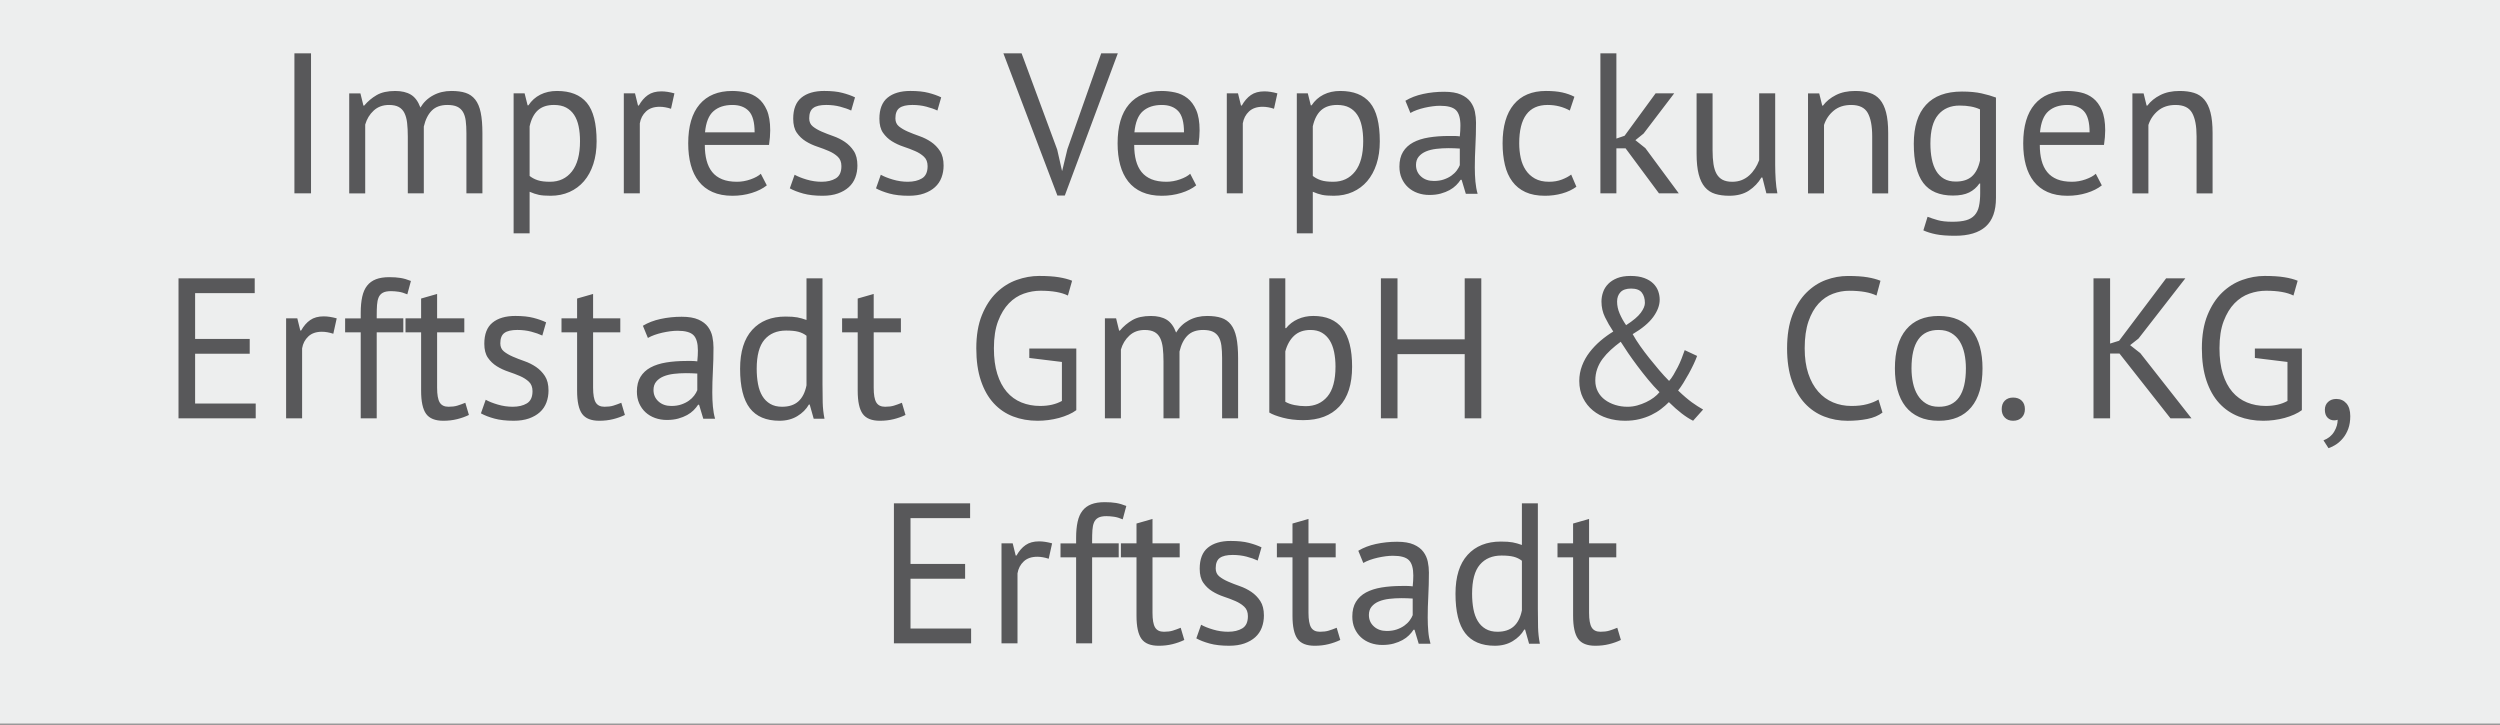 <?xml version="1.0" encoding="utf-8"?>
<!-- Generator: Adobe Illustrator 16.0.4, SVG Export Plug-In . SVG Version: 6.00 Build 0)  -->
<!DOCTYPE svg PUBLIC "-//W3C//DTD SVG 1.0//EN" "http://www.w3.org/TR/2001/REC-SVG-20010904/DTD/svg10.dtd">
<svg version="1.0" id="Ebene_1" xmlns="http://www.w3.org/2000/svg" xmlns:xlink="http://www.w3.org/1999/xlink" x="0px" y="0px"
	 width="200px" height="57.984px" viewBox="0 0 200 57.984" enable-background="new 0 0 200 57.984" xml:space="preserve">
<rect x="0" y="0" width="200" height="57.984" fill="#808080" stroke="none"/>
<rect y="-0.093" fill="#EDEEEE" width="200" height="57.983"/>
<g>
	<defs>
		<rect id="SVGID_1_" y="-0.093" width="200" height="57.983"/>
	</defs>
	<clipPath id="SVGID_2_">
		<use xlink:href="#SVGID_1_"  overflow="visible"/>
	</clipPath>
	<path clip-path="url(#SVGID_2_)" fill="#58585A" d="M124.6,44.588h1.248v4.672c0,0.864,0.133,1.48,0.4,1.849
		c0.266,0.368,0.725,0.552,1.375,0.552c0.395,0,0.763-0.043,1.104-0.128c0.341-0.085,0.656-0.197,0.944-0.336l-0.288-0.976
		c-0.235,0.096-0.448,0.173-0.64,0.231c-0.192,0.06-0.428,0.088-0.705,0.088c-0.33,0-0.565-0.114-0.703-0.344
		c-0.139-0.229-0.209-0.621-0.209-1.176v-4.433h2.177v-1.12h-2.177v-1.951l-1.279,0.367v1.584H124.6V44.588z M118.848,50.309
		c-0.262-0.154-0.473-0.365-0.632-0.633c-0.16-0.267-0.275-0.587-0.345-0.96c-0.068-0.373-0.104-0.778-0.104-1.216
		c0-1.066,0.208-1.843,0.624-2.328c0.416-0.484,0.992-0.728,1.728-0.728c0.405,0,0.731,0.032,0.977,0.096
		c0.245,0.064,0.464,0.171,0.656,0.32v3.968c-0.117,0.576-0.336,1.005-0.656,1.288s-0.752,0.424-1.296,0.424
		C119.427,50.541,119.108,50.463,118.848,50.309 M123.031,40.269h-1.279v3.328c-0.268-0.097-0.516-0.165-0.744-0.208
		c-0.229-0.042-0.541-0.064-0.936-0.064c-1.132,0-2.02,0.355-2.664,1.064c-0.646,0.71-0.969,1.746-0.969,3.111
		c0,1.431,0.26,2.48,0.776,3.152s1.309,1.008,2.376,1.008c0.544,0,1.02-0.123,1.424-0.368s0.715-0.554,0.928-0.928h0.064l0.32,1.136
		h0.863c-0.085-0.427-0.133-0.86-0.145-1.304c-0.01-0.443-0.016-0.937-0.016-1.48V40.269z M109.912,50.117
		c-0.267-0.24-0.4-0.546-0.4-0.92c0-0.266,0.072-0.488,0.216-0.664s0.336-0.315,0.576-0.416c0.239-0.101,0.519-0.171,0.832-0.208
		c0.315-0.037,0.638-0.056,0.968-0.056c0.15,0,0.303,0.003,0.456,0.008c0.155,0.005,0.308,0.014,0.456,0.023v1.328
		c-0.053,0.14-0.137,0.283-0.248,0.433s-0.253,0.286-0.424,0.408c-0.17,0.122-0.373,0.224-0.607,0.304s-0.502,0.12-0.801,0.12
		C110.52,50.477,110.179,50.357,109.912,50.117 M109.063,45.037c0.149-0.088,0.323-0.167,0.521-0.239
		c0.197-0.07,0.406-0.131,0.623-0.181c0.22-0.049,0.433-0.087,0.641-0.115c0.208-0.026,0.402-0.041,0.584-0.041
		c0.619,0,1.046,0.117,1.279,0.353c0.236,0.234,0.353,0.646,0.353,1.231c0,0.256-0.017,0.544-0.048,0.864
		c-0.148-0.021-0.296-0.032-0.439-0.032h-0.44c-0.586,0-1.122,0.04-1.608,0.12c-0.484,0.08-0.9,0.214-1.248,0.4
		c-0.346,0.187-0.615,0.437-0.808,0.752c-0.192,0.314-0.288,0.707-0.288,1.176c0,0.352,0.062,0.667,0.184,0.944
		c0.123,0.276,0.291,0.515,0.504,0.712c0.215,0.198,0.467,0.349,0.761,0.456c0.294,0.105,0.61,0.16,0.952,0.16
		s0.646-0.038,0.912-0.112c0.267-0.075,0.502-0.168,0.703-0.28c0.203-0.112,0.377-0.24,0.521-0.384
		c0.144-0.145,0.264-0.291,0.36-0.44h0.08l0.336,1.12h0.943c-0.085-0.298-0.145-0.624-0.176-0.976
		c-0.032-0.353-0.048-0.726-0.048-1.12c0-0.544,0.016-1.12,0.048-1.729c0.031-0.607,0.048-1.231,0.048-1.871
		c0-0.288-0.028-0.576-0.088-0.864c-0.058-0.288-0.177-0.552-0.353-0.792s-0.432-0.436-0.768-0.584
		c-0.336-0.149-0.781-0.225-1.336-0.225c-0.586,0-1.148,0.06-1.688,0.177c-0.539,0.116-1.01,0.299-1.416,0.544L109.063,45.037z
		 M102.151,44.588h1.248v4.672c0,0.864,0.134,1.48,0.4,1.849s0.726,0.552,1.376,0.552c0.395,0,0.763-0.043,1.104-0.128
		c0.342-0.085,0.656-0.197,0.944-0.336l-0.288-0.976c-0.234,0.096-0.447,0.173-0.641,0.231c-0.191,0.06-0.426,0.088-0.703,0.088
		c-0.33,0-0.565-0.114-0.704-0.344c-0.138-0.229-0.208-0.621-0.208-1.176v-4.433h2.176v-1.12h-2.176v-1.951l-1.28,0.367v1.584
		h-1.248V44.588z M99.385,50.269c-0.299,0.181-0.678,0.271-1.136,0.271c-0.406,0-0.806-0.058-1.2-0.176
		c-0.395-0.117-0.715-0.245-0.96-0.384l-0.384,1.088c0.288,0.16,0.645,0.299,1.072,0.416c0.426,0.117,0.944,0.176,1.552,0.176
		c0.469,0,0.877-0.062,1.224-0.184c0.346-0.123,0.637-0.291,0.872-0.504c0.234-0.214,0.408-0.47,0.52-0.769
		c0.112-0.298,0.168-0.619,0.168-0.96c0-0.479-0.097-0.866-0.289-1.16c-0.192-0.293-0.43-0.536-0.712-0.728
		c-0.283-0.192-0.592-0.347-0.928-0.464s-0.646-0.237-0.928-0.36c-0.283-0.123-0.52-0.261-0.712-0.416
		c-0.192-0.155-0.288-0.371-0.288-0.648c0-0.395,0.109-0.672,0.328-0.831c0.218-0.16,0.562-0.24,1.032-0.24
		c0.394,0,0.765,0.045,1.112,0.136c0.346,0.091,0.642,0.195,0.888,0.312l0.304-1.057c-0.288-0.138-0.627-0.259-1.016-0.359
		c-0.39-0.102-0.872-0.152-1.448-0.152c-0.779,0-1.387,0.179-1.824,0.536c-0.438,0.356-0.656,0.92-0.656,1.688
		c0,0.47,0.096,0.843,0.288,1.12c0.192,0.278,0.429,0.504,0.712,0.68c0.282,0.177,0.592,0.32,0.928,0.433
		c0.336,0.112,0.645,0.229,0.928,0.352c0.282,0.123,0.52,0.275,0.712,0.456c0.192,0.182,0.288,0.433,0.288,0.752
		C99.833,49.763,99.683,50.087,99.385,50.269 M89.672,44.588h1.248v4.672c0,0.864,0.133,1.48,0.4,1.849
		c0.266,0.368,0.725,0.552,1.376,0.552c0.394,0,0.762-0.043,1.104-0.128c0.341-0.085,0.656-0.197,0.944-0.336l-0.288-0.976
		c-0.235,0.096-0.448,0.173-0.64,0.231c-0.192,0.06-0.427,0.088-0.704,0.088c-0.331,0-0.566-0.114-0.704-0.344
		c-0.139-0.229-0.208-0.621-0.208-1.176v-4.433h2.176v-1.12h-2.176v-1.951l-1.28,0.367v1.584h-1.248V44.588z M84.841,44.588h1.248
		v6.88h1.28v-6.88h2.128v-1.12h-2.128v-0.224c0-0.32,0.008-0.6,0.024-0.84s0.058-0.443,0.128-0.608
		c0.069-0.165,0.181-0.291,0.336-0.376c0.154-0.085,0.37-0.128,0.648-0.128c0.192,0,0.397,0.017,0.616,0.048
		c0.218,0.032,0.45,0.102,0.696,0.208l0.288-1.071c-0.288-0.117-0.563-0.197-0.824-0.24c-0.262-0.043-0.563-0.064-0.904-0.064
		c-0.427,0-0.784,0.057-1.072,0.168c-0.288,0.112-0.523,0.283-0.704,0.513c-0.182,0.229-0.312,0.525-0.392,0.888
		c-0.08,0.363-0.12,0.789-0.12,1.28v0.447h-1.248V44.588z M84.168,43.468c-0.384-0.106-0.731-0.159-1.04-0.159
		c-0.438,0-0.798,0.099-1.08,0.296c-0.283,0.196-0.526,0.477-0.728,0.84h-0.064l-0.24-0.977h-0.896v8h1.28v-5.6
		c0.064-0.384,0.229-0.701,0.496-0.952c0.266-0.251,0.629-0.376,1.088-0.376c0.288,0,0.592,0.055,0.912,0.16L84.168,43.468z
		 M71.513,51.468h6.176v-1.184h-4.848V46.3h4.368v-1.184h-4.368v-3.664h4.768v-1.184h-6.096V51.468z"/>
	<path clip-path="url(#SVGID_2_)" fill="#58585A" d="M186.207,33.413c0.144,0.145,0.322,0.216,0.535,0.216
		c0.086,0,0.176-0.016,0.272-0.048c0,0.32-0.093,0.637-0.28,0.952c-0.186,0.314-0.472,0.547-0.855,0.696l0.4,0.624
		c0.202-0.064,0.405-0.163,0.607-0.296c0.203-0.135,0.391-0.305,0.561-0.513s0.31-0.456,0.416-0.744
		c0.106-0.287,0.159-0.624,0.159-1.008c0-0.447-0.104-0.789-0.312-1.023c-0.208-0.235-0.477-0.353-0.809-0.353
		c-0.266,0-0.484,0.08-0.656,0.24c-0.17,0.16-0.256,0.368-0.256,0.624C185.99,33.058,186.062,33.269,186.207,33.413 M180.391,28.637
		l2.607,0.319v3.12c-0.478,0.267-1.057,0.4-1.738,0.4c-0.542,0-1.042-0.094-1.499-0.28c-0.458-0.187-0.849-0.469-1.173-0.848
		s-0.577-0.856-0.758-1.433c-0.18-0.576-0.271-1.259-0.271-2.048c0-0.864,0.112-1.589,0.336-2.176
		c0.225-0.587,0.512-1.062,0.864-1.424c0.353-0.363,0.75-0.621,1.192-0.776s0.888-0.232,1.336-0.232c0.949,0,1.68,0.129,2.191,0.385
		l0.336-1.185c-0.287-0.117-0.64-0.211-1.056-0.279c-0.416-0.069-0.944-0.104-1.584-0.104c-0.597,0-1.194,0.107-1.792,0.32
		s-1.137,0.552-1.616,1.016s-0.869,1.064-1.168,1.8c-0.298,0.736-0.448,1.621-0.448,2.656c0,0.992,0.123,1.854,0.368,2.584
		c0.246,0.731,0.587,1.334,1.024,1.808c0.438,0.476,0.955,0.827,1.552,1.057c0.599,0.229,1.254,0.344,1.968,0.344
		c0.278,0,0.562-0.019,0.855-0.056c0.295-0.038,0.576-0.095,0.849-0.168c0.272-0.075,0.528-0.165,0.769-0.272
		c0.24-0.106,0.445-0.224,0.615-0.352v-4.929h-3.76V28.637z M173.64,33.468h1.681l-4.097-5.216l-0.815-0.64l0.672-0.528l3.744-4.815
		h-1.537l-3.76,4.991l-0.72,0.225v-5.216h-1.328v11.199h1.328v-5.184h0.752L173.64,33.468z M160.384,33.405
		c0.165,0.17,0.386,0.256,0.664,0.256c0.288,0,0.517-0.086,0.688-0.256c0.17-0.17,0.256-0.395,0.256-0.672
		c0-0.288-0.086-0.516-0.256-0.68c-0.172-0.165-0.4-0.248-0.688-0.248c-0.278,0-0.499,0.083-0.664,0.248
		c-0.166,0.164-0.248,0.392-0.248,0.68C160.136,33.01,160.218,33.235,160.384,33.405 M155.096,26.397
		c0.395,0,0.73,0.083,1.008,0.248s0.501,0.387,0.672,0.664c0.17,0.276,0.297,0.603,0.377,0.976c0.079,0.373,0.119,0.769,0.119,1.184
		c0,2.06-0.726,3.083-2.176,3.072c-0.395,0-0.73-0.085-1.008-0.256c-0.278-0.171-0.502-0.395-0.672-0.672
		c-0.172-0.277-0.297-0.603-0.377-0.976s-0.119-0.763-0.119-1.169C152.92,27.41,153.645,26.385,155.096,26.397 M151.8,31.189
		c0.138,0.518,0.353,0.96,0.64,1.328c0.288,0.367,0.653,0.65,1.096,0.848s0.963,0.296,1.561,0.296c1.13,0,1.997-0.36,2.6-1.08
		s0.904-1.757,0.904-3.112c0-0.629-0.07-1.201-0.208-1.72c-0.139-0.517-0.353-0.96-0.64-1.328c-0.288-0.367-0.654-0.65-1.096-0.848
		c-0.443-0.197-0.963-0.296-1.561-0.296c-1.131,0-1.998,0.36-2.6,1.08c-0.604,0.72-0.904,1.757-0.904,3.111
		C151.592,30.099,151.66,30.671,151.8,31.189 M150.279,31.964c-0.246,0.149-0.547,0.272-0.904,0.368
		c-0.357,0.097-0.776,0.145-1.256,0.145c-0.533,0-1.026-0.097-1.48-0.288c-0.453-0.192-0.848-0.48-1.184-0.864
		s-0.601-0.864-0.793-1.44c-0.191-0.575-0.287-1.247-0.287-2.016c0-0.853,0.102-1.573,0.304-2.16
		c0.203-0.586,0.472-1.061,0.808-1.424s0.719-0.624,1.145-0.784c0.427-0.16,0.859-0.24,1.296-0.24c0.95,0,1.68,0.129,2.192,0.385
		l0.319-1.185c-0.288-0.117-0.634-0.211-1.04-0.279c-0.404-0.069-0.928-0.104-1.568-0.104c-0.596,0-1.184,0.107-1.76,0.32
		s-1.096,0.552-1.56,1.016s-0.837,1.062-1.12,1.792c-0.281,0.731-0.424,1.619-0.424,2.664c0,1.003,0.128,1.87,0.384,2.6
		c0.256,0.731,0.603,1.331,1.04,1.801s0.95,0.818,1.536,1.048c0.587,0.229,1.216,0.344,1.888,0.344c0.555,0,1.078-0.048,1.568-0.144
		c0.49-0.097,0.896-0.268,1.216-0.513L150.279,31.964z M129.64,23.373c0.181-0.191,0.464-0.288,0.849-0.288
		c0.404,0,0.689,0.107,0.855,0.32c0.165,0.213,0.248,0.491,0.248,0.832c0,0.224-0.11,0.485-0.328,0.784
		c-0.219,0.299-0.611,0.63-1.176,0.992c-0.215-0.31-0.387-0.621-0.52-0.937c-0.135-0.313-0.201-0.632-0.201-0.952
		C129.367,23.816,129.457,23.565,129.64,23.373 M132.304,31.805c-0.187,0.139-0.392,0.262-0.616,0.367
		c-0.224,0.107-0.462,0.195-0.712,0.265c-0.251,0.068-0.51,0.104-0.776,0.104c-0.342,0-0.666-0.048-0.976-0.144
		c-0.31-0.097-0.584-0.232-0.823-0.408c-0.24-0.176-0.431-0.394-0.568-0.656c-0.139-0.261-0.209-0.557-0.209-0.888
		s0.051-0.64,0.152-0.928s0.245-0.558,0.432-0.809c0.187-0.25,0.402-0.487,0.648-0.712c0.245-0.224,0.512-0.442,0.801-0.656
		c0.16,0.257,0.354,0.553,0.584,0.889c0.229,0.336,0.479,0.685,0.752,1.048c0.271,0.363,0.557,0.725,0.855,1.088
		c0.298,0.363,0.602,0.699,0.912,1.008C132.642,31.522,132.49,31.666,132.304,31.805 M126.64,31.836
		c0.197,0.396,0.461,0.729,0.792,1c0.33,0.272,0.717,0.479,1.16,0.616c0.441,0.138,0.914,0.208,1.416,0.208
		c0.416,0,0.797-0.043,1.145-0.128c0.346-0.085,0.664-0.197,0.951-0.336c0.288-0.139,0.547-0.296,0.776-0.472
		c0.229-0.177,0.44-0.36,0.632-0.553c0.725,0.716,1.37,1.211,1.936,1.488l0.801-0.896c-0.15-0.085-0.297-0.174-0.44-0.265
		s-0.294-0.191-0.448-0.304s-0.322-0.245-0.504-0.4c-0.182-0.154-0.384-0.338-0.607-0.552c0.127-0.16,0.266-0.36,0.416-0.6
		c0.148-0.24,0.295-0.49,0.439-0.752s0.274-0.518,0.393-0.769c0.117-0.25,0.207-0.467,0.271-0.647l-0.992-0.464
		c-0.074,0.213-0.158,0.438-0.248,0.672c-0.091,0.234-0.191,0.462-0.304,0.68c-0.112,0.219-0.228,0.427-0.344,0.624
		c-0.118,0.197-0.235,0.36-0.353,0.488c-0.267-0.267-0.533-0.558-0.8-0.872s-0.528-0.632-0.784-0.952s-0.498-0.643-0.728-0.968
		s-0.431-0.643-0.601-0.952c0.746-0.438,1.293-0.894,1.641-1.368c0.346-0.475,0.52-0.936,0.52-1.384
		c0-0.235-0.039-0.464-0.119-0.688c-0.08-0.224-0.211-0.427-0.393-0.607c-0.182-0.182-0.422-0.328-0.721-0.44
		s-0.666-0.168-1.104-0.168c-0.416,0-0.771,0.059-1.064,0.176c-0.293,0.118-0.533,0.272-0.719,0.464
		c-0.188,0.192-0.324,0.411-0.408,0.656c-0.086,0.245-0.129,0.496-0.129,0.752c0,0.448,0.094,0.864,0.281,1.248
		c0.186,0.384,0.407,0.769,0.663,1.152c-0.352,0.214-0.69,0.459-1.016,0.735c-0.326,0.278-0.616,0.582-0.872,0.912
		c-0.256,0.331-0.459,0.691-0.607,1.08c-0.15,0.39-0.225,0.797-0.225,1.225C126.344,30.989,126.441,31.442,126.64,31.836
		 M117.176,33.468h1.328V22.269h-1.328v4.88H111.8v-4.88h-1.328v11.199h1.328v-5.136h5.376V33.468z M105.76,26.621
		c0.25,0.149,0.456,0.353,0.615,0.608c0.16,0.256,0.277,0.565,0.353,0.928c0.074,0.363,0.112,0.752,0.112,1.168
		c0,1.088-0.217,1.888-0.648,2.4c-0.432,0.512-1.011,0.768-1.736,0.768c-0.31,0-0.607-0.029-0.896-0.088
		c-0.288-0.058-0.534-0.146-0.735-0.264v-4.032c0.148-0.544,0.389-0.965,0.719-1.264c0.33-0.3,0.763-0.448,1.297-0.448
		C105.201,26.397,105.509,26.472,105.76,26.621 M101.543,33.004c0.246,0.15,0.611,0.288,1.097,0.416s1.026,0.192,1.624,0.192
		c1.236,0,2.197-0.363,2.88-1.088c0.683-0.726,1.024-1.786,1.024-3.185c0-1.386-0.26-2.409-0.776-3.071
		c-0.519-0.661-1.294-0.992-2.328-0.992c-0.448,0-0.862,0.085-1.239,0.256c-0.379,0.171-0.691,0.411-0.937,0.72h-0.063v-3.983
		h-1.281V33.004z M94.36,33.468v-5.344c0.128-0.554,0.341-0.98,0.64-1.279c0.298-0.3,0.714-0.448,1.248-0.448
		c0.32,0,0.578,0.045,0.776,0.136c0.197,0.091,0.352,0.23,0.464,0.416c0.112,0.187,0.186,0.422,0.224,0.704
		c0.037,0.283,0.056,0.616,0.056,1v4.815h1.28v-4.8c0-0.672-0.046-1.227-0.136-1.664c-0.091-0.437-0.238-0.783-0.44-1.04
		c-0.203-0.256-0.459-0.435-0.768-0.535c-0.31-0.102-0.688-0.152-1.136-0.152c-0.544,0-1.032,0.117-1.464,0.352
		c-0.432,0.235-0.771,0.561-1.016,0.977c-0.182-0.491-0.435-0.835-0.76-1.032c-0.326-0.197-0.744-0.296-1.256-0.296
		c-0.608,0-1.102,0.108-1.48,0.328c-0.379,0.219-0.712,0.499-1,0.84h-0.064l-0.24-0.977h-0.896v8h1.28v-5.504
		c0.128-0.447,0.354-0.82,0.68-1.119c0.325-0.3,0.733-0.448,1.224-0.448c0.32,0,0.578,0.054,0.776,0.16
		c0.197,0.106,0.349,0.267,0.456,0.479c0.106,0.213,0.178,0.479,0.216,0.792c0.037,0.315,0.056,0.687,0.056,1.112v4.527H94.36z
		 M82.344,28.637l2.608,0.319v3.12c-0.479,0.267-1.059,0.4-1.739,0.4c-0.543,0-1.042-0.094-1.5-0.28
		c-0.457-0.187-0.848-0.469-1.172-0.848c-0.325-0.379-0.577-0.856-0.758-1.433s-0.271-1.259-0.271-2.048
		c0-0.864,0.112-1.589,0.336-2.176s0.512-1.062,0.864-1.424c0.352-0.363,0.749-0.621,1.192-0.776
		c0.442-0.155,0.888-0.232,1.336-0.232c0.949,0,1.68,0.129,2.192,0.385l0.336-1.185c-0.288-0.117-0.64-0.211-1.056-0.279
		c-0.416-0.069-0.944-0.104-1.584-0.104c-0.598,0-1.195,0.107-1.792,0.32c-0.598,0.213-1.136,0.552-1.616,1.016
		s-0.87,1.064-1.168,1.8c-0.299,0.736-0.448,1.621-0.448,2.656c0,0.992,0.122,1.854,0.368,2.584
		c0.245,0.731,0.586,1.334,1.024,1.808c0.437,0.476,0.954,0.827,1.552,1.057c0.597,0.229,1.253,0.344,1.968,0.344
		c0.277,0,0.562-0.019,0.856-0.056c0.293-0.038,0.576-0.095,0.848-0.168c0.272-0.075,0.528-0.165,0.768-0.272
		c0.24-0.106,0.445-0.224,0.616-0.352v-4.929h-3.76V28.637z M67.368,26.588h1.248v4.672c0,0.864,0.133,1.48,0.4,1.849
		c0.266,0.368,0.725,0.552,1.376,0.552c0.394,0,0.762-0.043,1.104-0.128c0.341-0.085,0.656-0.197,0.944-0.336l-0.288-0.976
		c-0.235,0.096-0.448,0.173-0.64,0.231c-0.192,0.06-0.427,0.088-0.704,0.088c-0.331,0-0.566-0.114-0.704-0.344
		c-0.139-0.229-0.208-0.621-0.208-1.176v-4.433h2.176v-1.12h-2.176v-1.951l-1.28,0.367v1.584h-1.248V26.588z M61.616,32.309
		c-0.261-0.154-0.472-0.365-0.632-0.633c-0.16-0.267-0.275-0.586-0.344-0.96c-0.069-0.373-0.104-0.778-0.104-1.216
		c0-1.066,0.208-1.843,0.624-2.328c0.416-0.484,0.992-0.728,1.728-0.728c0.405,0,0.731,0.032,0.976,0.096
		c0.245,0.064,0.464,0.171,0.656,0.32v3.968c-0.117,0.576-0.336,1.005-0.656,1.288c-0.32,0.283-0.752,0.424-1.296,0.424
		C62.195,32.541,61.876,32.463,61.616,32.309 M65.8,22.269h-1.28v3.328c-0.267-0.097-0.515-0.165-0.744-0.208
		c-0.229-0.042-0.541-0.064-0.936-0.064c-1.131,0-2.019,0.355-2.664,1.064c-0.645,0.71-0.968,1.746-0.968,3.111
		c0,1.431,0.259,2.48,0.776,3.152c0.517,0.672,1.309,1.008,2.376,1.008c0.544,0,1.019-0.123,1.424-0.368s0.715-0.554,0.928-0.928
		h0.064l0.32,1.136h0.864c-0.085-0.427-0.133-0.86-0.144-1.304c-0.011-0.443-0.016-0.937-0.016-1.48V22.269z M52.68,32.117
		c-0.266-0.24-0.4-0.546-0.4-0.92c0-0.266,0.072-0.488,0.216-0.664s0.336-0.315,0.576-0.416c0.24-0.101,0.518-0.171,0.832-0.208
		c0.315-0.037,0.638-0.056,0.968-0.056c0.15,0,0.302,0.003,0.456,0.008c0.155,0.005,0.307,0.014,0.456,0.023v1.328
		c-0.053,0.14-0.136,0.283-0.248,0.433s-0.253,0.286-0.424,0.408c-0.17,0.122-0.373,0.224-0.608,0.304
		c-0.234,0.08-0.501,0.12-0.8,0.12C53.288,32.477,52.947,32.357,52.68,32.117 M51.832,27.037c0.15-0.088,0.323-0.167,0.52-0.239
		c0.198-0.07,0.406-0.131,0.624-0.181c0.219-0.049,0.432-0.087,0.64-0.115c0.208-0.026,0.403-0.041,0.584-0.041
		c0.619,0,1.046,0.117,1.28,0.353c0.235,0.234,0.352,0.646,0.352,1.231c0,0.256-0.016,0.544-0.048,0.864
		c-0.149-0.021-0.296-0.032-0.44-0.032h-0.44c-0.586,0-1.122,0.04-1.608,0.12c-0.485,0.08-0.901,0.214-1.248,0.4
		c-0.346,0.187-0.616,0.437-0.808,0.752c-0.192,0.314-0.288,0.707-0.288,1.176c0,0.352,0.062,0.667,0.184,0.944
		c0.123,0.276,0.291,0.515,0.504,0.712c0.214,0.198,0.467,0.349,0.76,0.456c0.294,0.105,0.611,0.16,0.952,0.16
		c0.342,0,0.646-0.038,0.912-0.112c0.267-0.075,0.502-0.168,0.704-0.28c0.203-0.112,0.376-0.24,0.52-0.384
		c0.144-0.145,0.264-0.291,0.36-0.44h0.08l0.336,1.12h0.944c-0.085-0.298-0.144-0.624-0.176-0.976
		c-0.032-0.353-0.048-0.726-0.048-1.12c0-0.544,0.016-1.12,0.048-1.729c0.032-0.607,0.048-1.231,0.048-1.871
		c0-0.288-0.029-0.576-0.088-0.864c-0.058-0.288-0.176-0.552-0.352-0.792c-0.176-0.24-0.432-0.436-0.768-0.584
		c-0.336-0.149-0.781-0.225-1.336-0.225c-0.586,0-1.149,0.06-1.688,0.177c-0.538,0.116-1.01,0.299-1.416,0.544L51.832,27.037z
		 M44.92,26.588h1.248v4.672c0,0.864,0.134,1.48,0.4,1.849c0.267,0.368,0.726,0.552,1.376,0.552c0.395,0,0.763-0.043,1.104-0.128
		c0.342-0.085,0.656-0.197,0.944-0.336l-0.288-0.976c-0.234,0.096-0.448,0.173-0.64,0.231c-0.192,0.06-0.426,0.088-0.704,0.088
		c-0.33,0-0.565-0.114-0.704-0.344c-0.138-0.229-0.208-0.621-0.208-1.176v-4.433h2.176v-1.12h-2.176v-1.951l-1.28,0.367v1.584H44.92
		V26.588z M42.153,32.269c-0.299,0.181-0.678,0.271-1.136,0.271c-0.406,0-0.806-0.058-1.2-0.176
		c-0.395-0.117-0.715-0.245-0.96-0.384l-0.384,1.088c0.288,0.16,0.645,0.299,1.072,0.416c0.426,0.117,0.944,0.176,1.552,0.176
		c0.469,0,0.877-0.062,1.224-0.184c0.346-0.123,0.637-0.291,0.872-0.504c0.234-0.214,0.408-0.47,0.52-0.769
		c0.112-0.298,0.168-0.619,0.168-0.96c0-0.479-0.096-0.866-0.288-1.16c-0.192-0.293-0.43-0.536-0.712-0.728
		c-0.283-0.192-0.592-0.347-0.928-0.464s-0.646-0.237-0.928-0.36c-0.283-0.123-0.52-0.261-0.712-0.416
		c-0.192-0.155-0.288-0.371-0.288-0.648c0-0.395,0.109-0.672,0.328-0.831c0.218-0.16,0.562-0.24,1.032-0.24
		c0.394,0,0.765,0.045,1.112,0.136c0.346,0.091,0.642,0.195,0.888,0.312l0.304-1.057c-0.288-0.138-0.627-0.259-1.016-0.359
		c-0.39-0.102-0.872-0.152-1.448-0.152c-0.779,0-1.387,0.179-1.824,0.536c-0.438,0.356-0.656,0.92-0.656,1.688
		c0,0.47,0.096,0.843,0.288,1.12c0.192,0.278,0.429,0.504,0.712,0.68c0.282,0.177,0.592,0.32,0.928,0.433s0.645,0.229,0.928,0.352
		c0.282,0.123,0.52,0.275,0.712,0.456c0.192,0.182,0.288,0.433,0.288,0.752C42.601,31.763,42.451,32.087,42.153,32.269
		 M32.441,26.588h1.248v4.672c0,0.864,0.133,1.48,0.4,1.849c0.266,0.368,0.725,0.552,1.376,0.552c0.394,0,0.762-0.043,1.104-0.128
		c0.341-0.085,0.656-0.197,0.944-0.336l-0.288-0.976c-0.235,0.096-0.448,0.173-0.64,0.231c-0.192,0.06-0.427,0.088-0.704,0.088
		c-0.331,0-0.566-0.114-0.704-0.344c-0.139-0.229-0.208-0.621-0.208-1.176v-4.433h2.176v-1.12h-2.176v-1.951l-1.28,0.367v1.584
		h-1.248V26.588z M27.609,26.588h1.248v6.88h1.28v-6.88h2.128v-1.12h-2.128v-0.224c0-0.32,0.008-0.6,0.024-0.84
		s0.058-0.443,0.128-0.608c0.069-0.165,0.181-0.291,0.336-0.376c0.154-0.085,0.37-0.128,0.648-0.128
		c0.192,0,0.397,0.017,0.616,0.048c0.218,0.032,0.45,0.102,0.696,0.208l0.288-1.071c-0.288-0.117-0.563-0.197-0.824-0.24
		c-0.262-0.043-0.563-0.064-0.904-0.064c-0.427,0-0.784,0.057-1.072,0.168c-0.288,0.112-0.523,0.283-0.704,0.513
		c-0.182,0.229-0.312,0.525-0.392,0.888c-0.08,0.363-0.12,0.789-0.12,1.28v0.447h-1.248V26.588z M26.937,25.468
		c-0.384-0.106-0.731-0.159-1.04-0.159c-0.438,0-0.798,0.099-1.08,0.296c-0.283,0.196-0.526,0.477-0.728,0.84h-0.064l-0.24-0.977
		h-0.896v8h1.28v-5.6c0.064-0.384,0.229-0.701,0.496-0.952c0.266-0.251,0.629-0.376,1.088-0.376c0.288,0,0.592,0.055,0.912,0.16
		L26.937,25.468z M14.281,33.468h6.176v-1.184h-4.848V28.3h4.368v-1.184h-4.368v-3.664h4.768v-1.184h-6.096V33.468z"/>
	<path clip-path="url(#SVGID_2_)" fill="#58585A" d="M177.007,15.469v-4.832c0-0.662-0.056-1.208-0.168-1.64
		c-0.112-0.433-0.278-0.776-0.496-1.032c-0.219-0.256-0.493-0.436-0.823-0.536c-0.332-0.103-0.715-0.152-1.152-0.152
		c-0.598,0-1.112,0.109-1.544,0.328c-0.433,0.218-0.776,0.498-1.032,0.84h-0.064l-0.24-0.976h-0.896v8h1.28V9.998
		c0.148-0.459,0.408-0.841,0.775-1.145c0.369-0.304,0.834-0.456,1.4-0.456c0.641,0,1.08,0.21,1.32,0.632
		c0.24,0.421,0.359,1.048,0.359,1.88v4.561H177.007z M166.703,8.885c0.309,0.325,0.464,0.893,0.464,1.704h-3.968
		c0.074-0.8,0.301-1.366,0.68-1.696c0.378-0.331,0.883-0.496,1.512-0.496C165.956,8.397,166.393,8.559,166.703,8.885
		 M167.663,13.901c-0.183,0.17-0.454,0.32-0.815,0.448c-0.363,0.128-0.727,0.192-1.089,0.192c-0.47,0-0.866-0.067-1.192-0.2
		c-0.325-0.134-0.59-0.326-0.791-0.576c-0.203-0.251-0.353-0.558-0.448-0.92c-0.097-0.363-0.144-0.779-0.144-1.248h5.135
		c0.064-0.427,0.097-0.816,0.097-1.168c0-0.672-0.091-1.214-0.272-1.624c-0.182-0.411-0.416-0.729-0.703-0.952
		c-0.289-0.224-0.614-0.376-0.977-0.456c-0.363-0.08-0.727-0.12-1.088-0.12c-1.131,0-2,0.357-2.607,1.072
		c-0.608,0.714-0.912,1.754-0.912,3.12c0,0.64,0.068,1.216,0.207,1.728c0.139,0.513,0.353,0.952,0.641,1.32s0.656,0.65,1.104,0.848
		c0.448,0.197,0.977,0.297,1.584,0.297c0.545,0,1.059-0.075,1.545-0.225c0.484-0.149,0.888-0.352,1.207-0.607L167.663,13.901z
		 M155.52,14.301c-0.256-0.15-0.465-0.358-0.625-0.624c-0.16-0.268-0.276-0.587-0.352-0.96c-0.075-0.374-0.111-0.784-0.111-1.232
		c0-1.046,0.207-1.813,0.623-2.304c0.416-0.491,0.987-0.736,1.713-0.736c0.66,0,1.205,0.102,1.631,0.305v4.096
		c-0.127,0.576-0.347,1-0.655,1.271c-0.31,0.272-0.736,0.408-1.28,0.408C156.09,14.525,155.775,14.45,155.52,14.301 M159.68,7.805
		c-0.342-0.128-0.729-0.24-1.16-0.336c-0.433-0.096-0.953-0.145-1.561-0.145c-1.27,0-2.229,0.354-2.88,1.064
		c-0.651,0.709-0.976,1.746-0.976,3.112c0,1.418,0.252,2.464,0.76,3.136c0.507,0.672,1.299,1.008,2.375,1.008
		c0.533,0,0.966-0.083,1.297-0.248c0.331-0.166,0.604-0.403,0.816-0.712h0.063v0.769c0,0.404-0.032,0.754-0.097,1.048
		c-0.063,0.293-0.18,0.532-0.352,0.72c-0.171,0.186-0.396,0.32-0.68,0.4c-0.283,0.079-0.648,0.119-1.096,0.119
		c-0.48,0-0.869-0.043-1.168-0.128c-0.299-0.086-0.571-0.176-0.816-0.271l-0.336,1.088c0.277,0.128,0.611,0.232,1,0.312
		c0.389,0.08,0.904,0.12,1.544,0.12c1.077,0,1.892-0.246,2.44-0.735c0.549-0.491,0.824-1.254,0.824-2.288V7.805z M151.055,15.469
		v-4.832c0-0.662-0.056-1.208-0.168-1.64c-0.111-0.433-0.277-0.776-0.496-1.032s-0.492-0.436-0.824-0.536
		c-0.33-0.103-0.715-0.152-1.151-0.152c-0.597,0-1.112,0.109-1.544,0.328c-0.432,0.218-0.775,0.498-1.032,0.84h-0.063l-0.24-0.976
		h-0.896v8h1.28V9.998c0.149-0.459,0.408-0.841,0.776-1.145c0.367-0.304,0.834-0.456,1.4-0.456c0.639,0,1.079,0.21,1.319,0.632
		c0.239,0.421,0.36,1.048,0.36,1.88v4.561H151.055z M135.727,7.469v4.832c0,0.661,0.057,1.208,0.168,1.64
		c0.112,0.433,0.278,0.776,0.496,1.032c0.219,0.256,0.491,0.434,0.816,0.536c0.326,0.101,0.702,0.152,1.128,0.152
		c0.64,0,1.168-0.14,1.584-0.416c0.416-0.278,0.747-0.624,0.992-1.04h0.08l0.319,1.264h0.881c-0.064-0.311-0.109-0.67-0.137-1.08
		c-0.025-0.411-0.039-0.808-0.039-1.192V7.469h-1.281v5.344c-0.084,0.234-0.193,0.456-0.327,0.664s-0.288,0.392-0.464,0.552
		s-0.377,0.285-0.601,0.376s-0.479,0.137-0.768,0.137c-0.31,0-0.565-0.055-0.769-0.16c-0.201-0.107-0.361-0.265-0.479-0.473
		c-0.117-0.208-0.2-0.47-0.248-0.783c-0.048-0.315-0.072-0.681-0.072-1.097v-4.56H135.727z M132.719,15.469h1.584l-2.672-3.616
		l-0.8-0.64l0.655-0.528l2.449-3.216h-1.488l-2.48,3.392l-0.656,0.225V4.269h-1.279v11.2h1.279v-3.601h0.736L132.719,15.469z
		 M125.695,13.965c-0.191,0.148-0.439,0.282-0.743,0.399s-0.647,0.177-1.032,0.177c-0.447,0-0.824-0.086-1.128-0.257
		s-0.55-0.397-0.735-0.68c-0.188-0.283-0.32-0.607-0.4-0.976s-0.12-0.755-0.12-1.16c0-2.048,0.757-3.072,2.272-3.072
		c0.34,0,0.66,0.04,0.959,0.12s0.57,0.189,0.816,0.328l0.368-1.104c-0.288-0.149-0.611-0.264-0.968-0.344
		c-0.358-0.08-0.793-0.12-1.305-0.12c-1.119,0-1.979,0.36-2.576,1.08s-0.896,1.757-0.896,3.112c0,0.629,0.062,1.202,0.185,1.72
		c0.121,0.518,0.319,0.96,0.592,1.328c0.271,0.368,0.621,0.65,1.048,0.848c0.426,0.197,0.948,0.297,1.567,0.297
		c0.48,0,0.938-0.062,1.377-0.185c0.437-0.123,0.815-0.302,1.135-0.536L125.695,13.965z M113.68,14.117
		c-0.267-0.239-0.4-0.547-0.4-0.92c0-0.267,0.072-0.487,0.217-0.664c0.145-0.176,0.336-0.314,0.576-0.416s0.517-0.171,0.832-0.208
		c0.313-0.037,0.637-0.056,0.968-0.056c0.149,0,0.301,0.002,0.456,0.008c0.154,0.005,0.306,0.014,0.456,0.024v1.328
		c-0.054,0.138-0.136,0.282-0.248,0.432s-0.254,0.285-0.425,0.408c-0.17,0.122-0.373,0.224-0.607,0.304s-0.502,0.12-0.8,0.12
		C114.288,14.477,113.945,14.357,113.68,14.117 M112.832,9.038c0.148-0.089,0.322-0.169,0.52-0.239
		c0.197-0.071,0.405-0.131,0.625-0.182c0.217-0.049,0.432-0.088,0.64-0.114c0.208-0.028,0.401-0.041,0.584-0.041
		c0.618,0,1.045,0.117,1.28,0.352c0.233,0.234,0.352,0.646,0.352,1.232c0,0.256-0.016,0.544-0.048,0.863
		c-0.15-0.021-0.296-0.031-0.44-0.031h-0.439c-0.588,0-1.123,0.04-1.608,0.12c-0.485,0.079-0.901,0.213-1.248,0.399
		s-0.616,0.438-0.808,0.752c-0.192,0.314-0.288,0.706-0.288,1.176c0,0.353,0.062,0.666,0.185,0.944
		c0.121,0.277,0.289,0.514,0.504,0.712c0.213,0.197,0.465,0.35,0.76,0.456c0.293,0.106,0.609,0.16,0.951,0.16
		s0.646-0.038,0.912-0.112c0.266-0.075,0.502-0.168,0.704-0.279c0.202-0.112,0.376-0.24,0.521-0.385
		c0.144-0.144,0.264-0.291,0.359-0.439h0.08l0.336,1.12h0.944c-0.086-0.3-0.144-0.624-0.176-0.977
		c-0.032-0.352-0.048-0.726-0.048-1.12c0-0.544,0.016-1.12,0.048-1.728c0.032-0.608,0.048-1.232,0.048-1.872
		c0-0.288-0.03-0.576-0.088-0.864c-0.059-0.288-0.176-0.552-0.352-0.792c-0.177-0.24-0.433-0.435-0.769-0.584
		s-0.782-0.224-1.336-0.224c-0.587,0-1.149,0.058-1.688,0.176c-0.539,0.117-1.011,0.298-1.416,0.544L112.832,9.038z M107.943,8.605
		c0.262,0.138,0.476,0.333,0.641,0.584c0.165,0.25,0.285,0.554,0.359,0.912c0.076,0.357,0.113,0.754,0.113,1.192
		c0,1.065-0.217,1.874-0.648,2.424c-0.432,0.549-1.016,0.824-1.752,0.824c-0.405,0-0.731-0.04-0.977-0.12
		c-0.244-0.08-0.464-0.195-0.656-0.345v-3.968c0.129-0.576,0.35-1.006,0.664-1.288c0.315-0.282,0.744-0.424,1.289-0.424
		C107.359,8.397,107.684,8.466,107.943,8.605 M103.744,18.669h1.279v-3.328c0.268,0.117,0.516,0.2,0.744,0.248
		c0.229,0.048,0.541,0.072,0.937,0.072c0.555,0,1.06-0.103,1.512-0.305c0.453-0.203,0.841-0.491,1.16-0.864
		c0.319-0.374,0.567-0.829,0.744-1.367c0.176-0.539,0.264-1.145,0.264-1.816c0-1.43-0.261-2.459-0.784-3.088
		c-0.522-0.63-1.316-0.944-2.384-0.944c-0.501,0-0.946,0.099-1.336,0.296c-0.389,0.197-0.707,0.482-0.952,0.856h-0.064l-0.239-0.96
		h-0.88V18.669z M102.191,7.469c-0.383-0.107-0.73-0.16-1.039-0.16c-0.438,0-0.797,0.098-1.081,0.296
		c-0.283,0.197-0.525,0.478-0.728,0.84H99.28l-0.24-0.976h-0.896v8h1.28V9.869c0.064-0.384,0.229-0.701,0.496-0.951
		c0.267-0.251,0.629-0.376,1.088-0.376c0.288,0,0.592,0.053,0.912,0.159L102.191,7.469z M94.256,8.885
		c0.309,0.325,0.464,0.893,0.464,1.704h-3.968c0.075-0.8,0.301-1.366,0.68-1.696c0.379-0.331,0.883-0.496,1.512-0.496
		C93.509,8.397,93.947,8.559,94.256,8.885 M95.216,13.901c-0.181,0.17-0.453,0.32-0.816,0.448c-0.363,0.128-0.725,0.192-1.088,0.192
		c-0.469,0-0.867-0.067-1.192-0.2c-0.325-0.134-0.589-0.326-0.792-0.576c-0.203-0.251-0.352-0.558-0.448-0.92
		c-0.096-0.363-0.144-0.779-0.144-1.248h5.136c0.064-0.427,0.096-0.816,0.096-1.168c0-0.672-0.091-1.214-0.272-1.624
		c-0.181-0.411-0.416-0.729-0.704-0.952c-0.288-0.224-0.613-0.376-0.976-0.456c-0.363-0.08-0.725-0.12-1.088-0.12
		c-1.131,0-2,0.357-2.608,1.072c-0.608,0.714-0.912,1.754-0.912,3.12c0,0.64,0.069,1.216,0.208,1.728
		c0.139,0.513,0.352,0.952,0.64,1.32s0.656,0.65,1.104,0.848c0.448,0.197,0.976,0.297,1.584,0.297c0.544,0,1.059-0.075,1.544-0.225
		c0.485-0.149,0.888-0.352,1.208-0.607L95.216,13.901z M81.728,4.269h-1.456l4.32,11.376h0.592l4.24-11.376h-1.328l-2.704,7.664
		l-0.416,1.729H84.96l-0.384-1.696L81.728,4.269z M73.76,14.269c-0.298,0.181-0.677,0.272-1.136,0.272
		c-0.405,0-0.805-0.06-1.2-0.177c-0.394-0.117-0.714-0.246-0.96-0.384l-0.384,1.088c0.288,0.16,0.646,0.298,1.072,0.416
		c0.427,0.117,0.944,0.177,1.552,0.177c0.47,0,0.878-0.062,1.224-0.185c0.347-0.123,0.638-0.291,0.872-0.504
		c0.235-0.214,0.408-0.47,0.52-0.768c0.112-0.3,0.168-0.619,0.168-0.96c0-0.48-0.096-0.867-0.288-1.16
		c-0.192-0.294-0.429-0.536-0.712-0.729c-0.282-0.191-0.592-0.347-0.928-0.464c-0.336-0.118-0.645-0.238-0.928-0.36
		c-0.282-0.123-0.52-0.262-0.712-0.416s-0.288-0.37-0.288-0.647c0-0.396,0.11-0.672,0.328-0.832c0.219-0.16,0.563-0.24,1.032-0.24
		c0.395,0,0.766,0.045,1.112,0.136c0.347,0.091,0.643,0.194,0.888,0.312l0.304-1.056c-0.288-0.14-0.626-0.26-1.016-0.36
		c-0.389-0.103-0.872-0.152-1.448-0.152c-0.778,0-1.386,0.179-1.824,0.536c-0.437,0.357-0.656,0.92-0.656,1.688
		c0,0.469,0.096,0.842,0.288,1.12c0.192,0.276,0.43,0.504,0.712,0.68c0.283,0.176,0.592,0.32,0.928,0.432
		c0.336,0.112,0.646,0.229,0.928,0.353c0.283,0.122,0.52,0.273,0.712,0.456c0.192,0.181,0.288,0.432,0.288,0.752
		C74.208,13.762,74.059,14.087,73.76,14.269 M66.865,14.269c-0.299,0.181-0.678,0.272-1.136,0.272c-0.406,0-0.806-0.06-1.2-0.177
		c-0.395-0.117-0.715-0.246-0.96-0.384l-0.384,1.088c0.288,0.16,0.645,0.298,1.072,0.416c0.426,0.117,0.944,0.177,1.552,0.177
		c0.469,0,0.877-0.062,1.224-0.185c0.346-0.123,0.637-0.291,0.872-0.504c0.234-0.214,0.408-0.47,0.52-0.768
		c0.112-0.3,0.168-0.619,0.168-0.96c0-0.48-0.096-0.867-0.288-1.16c-0.192-0.294-0.43-0.536-0.712-0.729
		c-0.283-0.191-0.592-0.347-0.928-0.464c-0.336-0.118-0.646-0.238-0.928-0.36c-0.283-0.123-0.52-0.262-0.712-0.416
		s-0.288-0.37-0.288-0.647c0-0.396,0.109-0.672,0.328-0.832c0.218-0.16,0.562-0.24,1.032-0.24c0.394,0,0.765,0.045,1.112,0.136
		c0.346,0.091,0.642,0.194,0.888,0.312l0.304-1.056c-0.288-0.14-0.627-0.26-1.016-0.36c-0.39-0.103-0.872-0.152-1.448-0.152
		c-0.779,0-1.387,0.179-1.824,0.536c-0.438,0.357-0.656,0.92-0.656,1.688c0,0.469,0.096,0.842,0.288,1.12
		c0.192,0.276,0.429,0.504,0.712,0.68c0.282,0.176,0.592,0.32,0.928,0.432c0.336,0.112,0.645,0.229,0.928,0.353
		c0.282,0.122,0.52,0.273,0.712,0.456c0.192,0.181,0.288,0.432,0.288,0.752C67.313,13.762,67.163,14.087,66.865,14.269
		 M59.905,8.885c0.309,0.325,0.464,0.893,0.464,1.704h-3.968c0.074-0.8,0.301-1.366,0.68-1.696c0.378-0.331,0.882-0.496,1.512-0.496
		C59.158,8.397,59.595,8.559,59.905,8.885 M60.865,13.901c-0.182,0.17-0.454,0.32-0.816,0.448c-0.363,0.128-0.726,0.192-1.088,0.192
		c-0.47,0-0.867-0.067-1.192-0.2c-0.326-0.134-0.59-0.326-0.792-0.576c-0.203-0.251-0.352-0.558-0.448-0.92
		c-0.096-0.363-0.144-0.779-0.144-1.248h5.136c0.064-0.427,0.096-0.816,0.096-1.168c0-0.672-0.091-1.214-0.272-1.624
		c-0.182-0.411-0.416-0.729-0.704-0.952s-0.614-0.376-0.976-0.456c-0.363-0.08-0.726-0.12-1.088-0.12c-1.131,0-2,0.357-2.608,1.072
		c-0.608,0.714-0.912,1.754-0.912,3.12c0,0.64,0.069,1.216,0.208,1.728c0.138,0.513,0.352,0.952,0.64,1.32
		c0.288,0.368,0.656,0.65,1.104,0.848c0.448,0.197,0.976,0.297,1.584,0.297c0.544,0,1.058-0.075,1.544-0.225
		c0.485-0.149,0.888-0.352,1.208-0.607L60.865,13.901z M53.953,7.469c-0.384-0.107-0.731-0.16-1.04-0.16
		c-0.438,0-0.798,0.098-1.08,0.296c-0.283,0.197-0.526,0.478-0.728,0.84h-0.064l-0.24-0.976h-0.896v8h1.28V9.869
		c0.064-0.384,0.229-0.701,0.496-0.951c0.266-0.251,0.629-0.376,1.088-0.376c0.288,0,0.592,0.053,0.912,0.159L53.953,7.469z
		 M45.289,8.605c0.261,0.138,0.475,0.333,0.64,0.584c0.165,0.25,0.285,0.554,0.36,0.912c0.075,0.357,0.112,0.754,0.112,1.192
		c0,1.065-0.216,1.874-0.648,2.424c-0.432,0.549-1.016,0.824-1.752,0.824c-0.405,0-0.731-0.04-0.976-0.12s-0.464-0.195-0.656-0.345
		v-3.968c0.128-0.576,0.349-1.006,0.664-1.288c0.315-0.282,0.744-0.424,1.288-0.424C44.705,8.397,45.028,8.466,45.289,8.605
		 M41.089,18.669h1.28v-3.328c0.267,0.117,0.515,0.2,0.744,0.248s0.541,0.072,0.936,0.072c0.555,0,1.059-0.103,1.512-0.305
		c0.453-0.203,0.84-0.491,1.16-0.864c0.32-0.374,0.568-0.829,0.744-1.367c0.176-0.539,0.264-1.145,0.264-1.816
		c0-1.43-0.261-2.459-0.784-3.088c-0.523-0.63-1.317-0.944-2.384-0.944c-0.501,0-0.947,0.099-1.336,0.296
		c-0.389,0.197-0.707,0.482-0.952,0.856h-0.064l-0.24-0.96h-0.88V18.669z M33.905,15.469v-5.344c0.128-0.556,0.341-0.982,0.64-1.28
		c0.299-0.299,0.715-0.448,1.248-0.448c0.32,0,0.579,0.045,0.776,0.136c0.197,0.091,0.352,0.229,0.464,0.416
		c0.112,0.187,0.187,0.422,0.224,0.704c0.037,0.282,0.056,0.616,0.056,1v4.816h1.28v-4.8c0-0.672-0.045-1.228-0.136-1.664
		c-0.091-0.438-0.237-0.784-0.44-1.04s-0.459-0.436-0.768-0.536c-0.309-0.103-0.688-0.152-1.136-0.152
		c-0.544,0-1.032,0.117-1.464,0.353c-0.432,0.233-0.771,0.56-1.016,0.976c-0.181-0.491-0.435-0.835-0.76-1.032
		s-0.744-0.296-1.256-0.296c-0.608,0-1.101,0.109-1.48,0.328c-0.379,0.218-0.712,0.498-1,0.84h-0.064l-0.24-0.976h-0.896v8h1.28
		V9.965c0.128-0.448,0.355-0.822,0.68-1.12c0.325-0.299,0.733-0.448,1.224-0.448c0.32,0,0.579,0.053,0.776,0.16
		c0.197,0.106,0.349,0.266,0.456,0.48c0.107,0.213,0.179,0.477,0.216,0.792c0.037,0.313,0.056,0.685,0.056,1.111v4.528H33.905z
		 M23.553,15.469h1.328v-11.2h-1.328V15.469z"/>
</g>
<g>
</g>
<g>
</g>
<g>
</g>
<g>
</g>
<g>
</g>
<g>
</g>
</svg>
